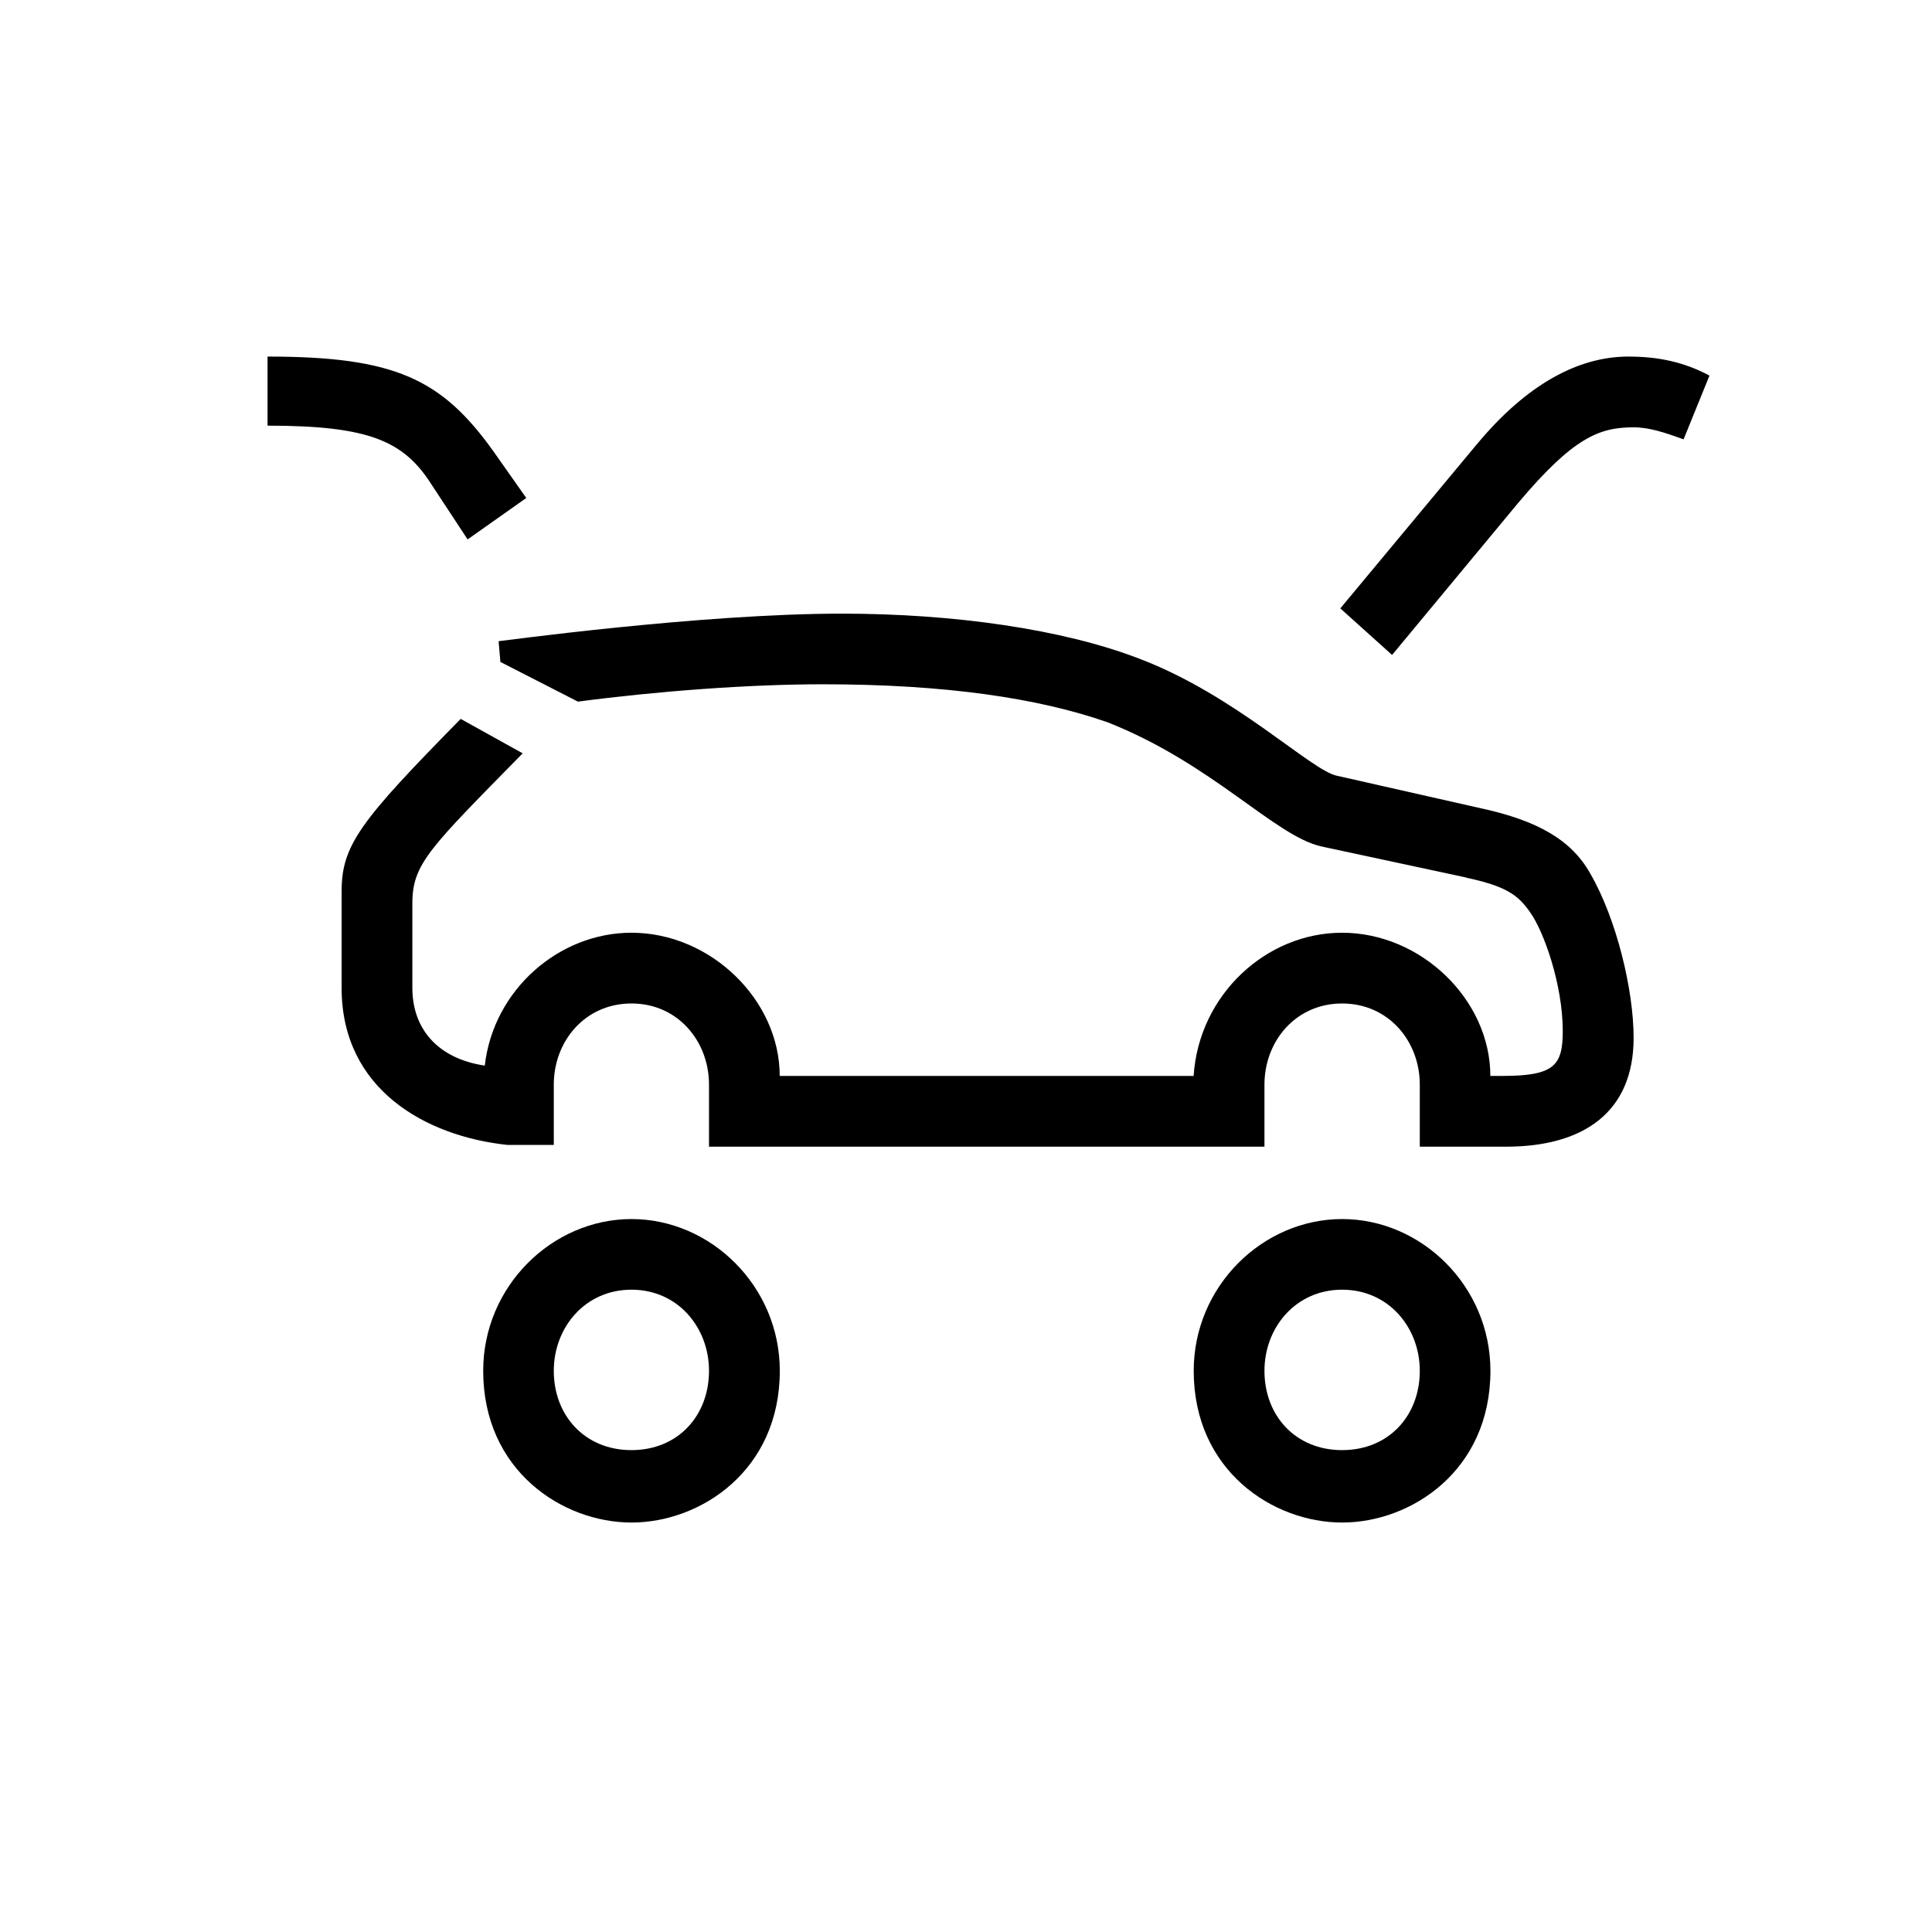 <?xml version="1.0" encoding="UTF-8"?>
<svg id="Calque_1" data-name="Calque 1" xmlns="http://www.w3.org/2000/svg" width="50" height="50" viewBox="0 0 50 50">
  <path d="M6.924,9.228c3.301,0,4.508.581,5.848,2.455l.848,1.205-1.518,1.072-.94-1.429c-.713-1.116-1.604-1.515-4.238-1.515v-1.788ZM37.948,22.711l-3.749-.805c-1.208-.267-2.815-2.142-5.537-3.214-1.785-.624-4.195-.983-7.366-.983-1.918,0-4.284.178-6.339.449l-2.007-1.027-.046-.537c.046,0,5.221-.713,8.884-.713,2.901,0,5.712.403,7.679,1.159,2.498.94,4.465,2.904,5.132,3.036l3.752.848c1.426.313,2.32.805,2.812,1.696.67,1.161,1.115,2.993,1.115,4.241,0,1.92-1.294,2.815-3.303,2.815h-2.231v-1.607c0-1.118-.805-2.099-2.01-2.099s-2.01.98-2.01,2.099v1.607h-14.375v-1.607c0-1.118-.802-2.099-2.007-2.099s-2.01.98-2.01,2.099v1.561h-1.204c-2.099-.224-4.287-1.429-4.287-4.062v-2.498c0-1.204.492-1.831,3.082-4.465l1.604.891c-2.409,2.455-2.855,2.858-2.855,3.884v2.188c0,1.07.67,1.831,1.874,2.01.224-1.964,1.92-3.439,3.795-3.439,2.053,0,3.838,1.742,3.838,3.706h10.712c.135-2.099,1.877-3.706,3.841-3.706,2.053,0,3.838,1.742,3.838,3.706h.313c1.34,0,1.561-.267,1.561-1.161,0-1.205-.492-2.587-.848-3.079-.313-.449-.624-.67-1.65-.891M20.181,35.476c0,2.587-2.056,3.927-3.838,3.927s-3.838-1.34-3.838-3.927c0-2.188,1.785-3.927,3.838-3.927s3.838,1.739,3.838,3.927M18.349,35.476c0-1.116-.802-2.099-2.007-2.099s-2.01.983-2.01,2.099c0,1.161.805,2.053,2.01,2.053s2.007-.891,2.007-2.053M38.572,35.476c0,2.587-2.053,3.927-3.838,3.927s-3.841-1.34-3.841-3.927c0-2.188,1.785-3.927,3.841-3.927s3.838,1.739,3.838,3.927M36.744,35.476c0-1.116-.805-2.099-2.01-2.099s-2.01.983-2.01,2.099c0,1.161.802,2.053,2.01,2.053s2.01-.891,2.01-2.053M38.215,11.505c1.294-1.561,2.634-2.277,3.927-2.277.759,0,1.429.135,2.099.492l-.67,1.65c-.492-.178-.894-.311-1.294-.311-.894,0-1.564.267-2.993,1.964l-3.257,3.927-1.34-1.205,3.528-4.241Z" style="fill: #010000; fill-rule: evenodd;"/>
</svg>